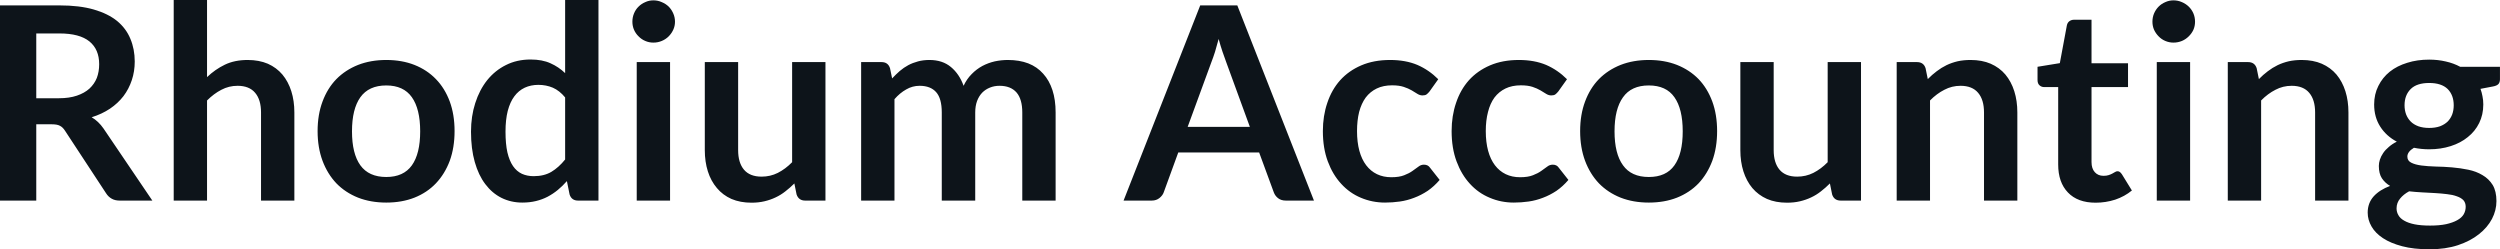 <svg fill="#0d141a" viewBox="0 0 213.003 21.24" height="100%" width="100%" xmlns="http://www.w3.org/2000/svg"><path preserveAspectRatio="none" d="M4.42 10.59L3.09 10.59L3.09 17.09L0 17.09L0 0.46L5.07 0.46Q6.77 0.46 7.99 0.81Q9.20 1.16 9.98 1.79Q10.75 2.43 11.11 3.31Q11.48 4.19 11.48 5.24L11.48 5.24Q11.48 6.08 11.23 6.83Q10.98 7.58 10.52 8.19Q10.05 8.80 9.37 9.26Q8.68 9.72 7.81 9.99L7.81 9.99Q8.39 10.33 8.82 10.95L8.82 10.95L12.98 17.09L10.20 17.09Q9.80 17.09 9.52 16.93Q9.23 16.77 9.04 16.47L9.04 16.47L5.54 11.14Q5.35 10.84 5.11 10.72Q4.88 10.59 4.42 10.59L4.42 10.59ZM3.09 2.85L3.09 8.37L5.03 8.37Q5.90 8.37 6.55 8.15Q7.20 7.93 7.62 7.55Q8.04 7.16 8.25 6.64Q8.45 6.11 8.45 5.47L8.45 5.47Q8.45 4.21 7.62 3.53Q6.78 2.85 5.07 2.85L5.07 2.85L3.09 2.85ZM17.64 17.09L14.80 17.09L14.80 0L17.64 0L17.64 6.57Q18.33 5.91 19.16 5.51Q19.99 5.11 21.10 5.11L21.10 5.11Q22.07 5.11 22.82 5.43Q23.56 5.76 24.06 6.35Q24.56 6.95 24.82 7.77Q25.08 8.59 25.08 9.58L25.08 9.58L25.08 17.09L22.24 17.09L22.24 9.58Q22.24 8.50 21.74 7.91Q21.24 7.31 20.24 7.31L20.24 7.31Q19.50 7.31 18.86 7.65Q18.22 7.98 17.64 8.56L17.64 8.56L17.64 17.09ZM32.91 5.11L32.91 5.11Q34.24 5.11 35.31 5.53Q36.39 5.96 37.14 6.74Q37.90 7.52 38.32 8.65Q38.73 9.77 38.73 11.17L38.73 11.17Q38.73 12.57 38.32 13.70Q37.90 14.82 37.14 15.62Q36.39 16.41 35.31 16.84Q34.24 17.26 32.91 17.26L32.91 17.26Q31.59 17.26 30.51 16.84Q29.43 16.41 28.66 15.62Q27.90 14.82 27.48 13.70Q27.06 12.57 27.06 11.17L27.06 11.17Q27.06 9.77 27.48 8.65Q27.90 7.52 28.66 6.74Q29.43 5.96 30.51 5.53Q31.59 5.11 32.91 5.11ZM32.91 15.08L32.91 15.08Q34.38 15.08 35.09 14.09Q35.80 13.10 35.80 11.19L35.80 11.19Q35.80 9.28 35.09 8.28Q34.38 7.28 32.91 7.28L32.91 7.28Q31.42 7.28 30.70 8.29Q29.99 9.29 29.99 11.19L29.99 11.19Q29.99 13.09 30.70 14.08Q31.42 15.08 32.91 15.08ZM50.99 17.09L49.25 17.09Q48.70 17.09 48.53 16.57L48.53 16.57L48.30 15.43Q47.93 15.85 47.53 16.18Q47.13 16.51 46.66 16.76Q46.20 17.00 45.66 17.13Q45.13 17.26 44.50 17.26L44.50 17.26Q43.54 17.26 42.73 16.86Q41.93 16.46 41.35 15.69Q40.77 14.93 40.45 13.80Q40.13 12.67 40.13 11.22L40.13 11.22Q40.13 9.91 40.49 8.79Q40.85 7.66 41.51 6.83Q42.18 6.00 43.11 5.54Q44.04 5.07 45.21 5.07L45.21 5.07Q46.20 5.07 46.90 5.39Q47.60 5.70 48.15 6.23L48.15 6.23L48.15 0L50.99 0L50.99 17.09ZM45.47 15.01L45.47 15.01Q46.36 15.01 46.98 14.64Q47.60 14.27 48.15 13.59L48.15 13.59L48.15 8.30Q47.67 7.72 47.10 7.47Q46.53 7.23 45.87 7.23L45.87 7.23Q45.23 7.23 44.71 7.47Q44.18 7.72 43.82 8.21Q43.46 8.69 43.26 9.45Q43.07 10.20 43.07 11.22L43.07 11.22Q43.07 12.26 43.23 12.98Q43.40 13.70 43.71 14.15Q44.02 14.60 44.47 14.81Q44.92 15.01 45.47 15.01ZM54.25 5.29L57.09 5.29L57.09 17.09L54.25 17.09L54.25 5.29ZM57.51 1.85L57.51 1.85Q57.51 2.22 57.36 2.54Q57.21 2.86 56.97 3.10Q56.72 3.35 56.38 3.49Q56.05 3.63 55.67 3.63L55.67 3.63Q55.30 3.63 54.98 3.49Q54.65 3.35 54.41 3.10Q54.16 2.86 54.02 2.54Q53.88 2.22 53.88 1.85L53.88 1.85Q53.88 1.47 54.02 1.14Q54.16 0.80 54.41 0.56Q54.65 0.32 54.98 0.18Q55.30 0.03 55.67 0.03L55.67 0.03Q56.05 0.03 56.38 0.18Q56.72 0.32 56.97 0.56Q57.21 0.80 57.36 1.14Q57.51 1.47 57.51 1.85ZM60.05 5.29L62.89 5.29L62.89 12.79Q62.89 13.87 63.39 14.46Q63.89 15.05 64.89 15.05L64.89 15.05Q65.63 15.05 66.27 14.73Q66.92 14.40 67.49 13.82L67.49 13.82L67.49 5.29L70.33 5.29L70.33 17.09L68.60 17.09Q68.05 17.09 67.87 16.57L67.87 16.57L67.68 15.63Q67.31 16.00 66.92 16.30Q66.53 16.61 66.08 16.82Q65.64 17.03 65.13 17.15Q64.62 17.27 64.03 17.27L64.03 17.27Q63.07 17.27 62.32 16.95Q61.58 16.62 61.08 16.02Q60.57 15.42 60.31 14.60Q60.05 13.78 60.05 12.79L60.05 12.79L60.05 5.29ZM76.21 17.09L73.37 17.09L73.37 5.29L75.11 5.29Q75.66 5.29 75.83 5.81L75.83 5.81L76.01 6.68Q76.33 6.34 76.66 6.05Q77.00 5.76 77.39 5.55Q77.77 5.35 78.22 5.23Q78.66 5.11 79.19 5.11L79.19 5.11Q80.30 5.11 81.02 5.71Q81.74 6.31 82.10 7.31L82.10 7.31Q82.37 6.73 82.79 6.31Q83.20 5.89 83.70 5.62Q84.19 5.36 84.75 5.23Q85.31 5.11 85.87 5.11L85.87 5.11Q86.85 5.11 87.61 5.40Q88.37 5.70 88.88 6.28Q89.40 6.85 89.67 7.68Q89.94 8.51 89.94 9.58L89.94 9.58L89.94 17.09L87.10 17.09L87.10 9.58Q87.10 8.45 86.61 7.88Q86.11 7.31 85.16 7.31L85.16 7.31Q84.72 7.31 84.35 7.46Q83.97 7.61 83.69 7.89Q83.41 8.18 83.25 8.60Q83.09 9.03 83.09 9.58L83.09 9.58L83.09 17.09L80.24 17.09L80.24 9.58Q80.24 8.39 79.76 7.85Q79.28 7.31 78.35 7.31L78.35 7.31Q77.74 7.31 77.21 7.62Q76.67 7.92 76.21 8.45L76.21 8.45L76.21 17.09ZM105.42 0.46L111.95 17.09L109.56 17.09Q109.16 17.09 108.90 16.89Q108.64 16.69 108.53 16.39L108.53 16.39L107.28 12.99L100.39 12.99L99.15 16.39Q99.06 16.65 98.79 16.87Q98.52 17.09 98.13 17.09L98.13 17.09L95.73 17.09L102.26 0.46L105.42 0.46ZM103.21 5.30L101.19 10.81L106.49 10.81L104.47 5.28Q104.33 4.91 104.16 4.41Q103.99 3.91 103.83 3.32L103.83 3.32Q103.67 3.91 103.52 4.42Q103.36 4.92 103.21 5.30L103.21 5.30ZM122.54 6.75L121.80 7.79Q121.67 7.95 121.55 8.04Q121.43 8.13 121.20 8.13L121.20 8.13Q120.98 8.13 120.77 8.00Q120.57 7.87 120.28 7.70Q119.99 7.53 119.59 7.40Q119.20 7.27 118.61 7.27L118.61 7.27Q117.86 7.27 117.30 7.54Q116.74 7.81 116.36 8.31Q115.99 8.82 115.80 9.54Q115.62 10.26 115.62 11.17L115.62 11.17Q115.62 12.11 115.82 12.85Q116.02 13.58 116.40 14.08Q116.78 14.58 117.32 14.84Q117.86 15.10 118.54 15.10L118.54 15.10Q119.22 15.10 119.64 14.93Q120.06 14.77 120.35 14.56Q120.63 14.36 120.85 14.20Q121.06 14.03 121.32 14.03L121.32 14.03Q121.67 14.03 121.84 14.29L121.84 14.29L122.66 15.33Q122.19 15.88 121.64 16.26Q121.08 16.63 120.49 16.85Q119.90 17.08 119.27 17.17Q118.63 17.26 118.01 17.26L118.01 17.26Q116.92 17.26 115.95 16.85Q114.99 16.45 114.27 15.66Q113.55 14.88 113.13 13.75Q112.71 12.62 112.71 11.17L112.71 11.17Q112.71 9.87 113.09 8.76Q113.46 7.65 114.18 6.84Q114.91 6.03 115.98 5.57Q117.05 5.11 118.44 5.11L118.44 5.11Q119.76 5.11 120.76 5.53Q121.75 5.96 122.54 6.75L122.54 6.75ZM133.51 6.75L132.77 7.79Q132.64 7.95 132.52 8.04Q132.40 8.13 132.17 8.13L132.17 8.13Q131.95 8.13 131.74 8.00Q131.54 7.87 131.25 7.70Q130.96 7.53 130.57 7.40Q130.17 7.27 129.58 7.27L129.58 7.27Q128.83 7.27 128.27 7.54Q127.71 7.81 127.33 8.31Q126.96 8.82 126.78 9.54Q126.59 10.26 126.59 11.17L126.59 11.17Q126.59 12.11 126.79 12.85Q126.99 13.58 127.37 14.08Q127.75 14.58 128.29 14.84Q128.83 15.10 129.51 15.10L129.51 15.10Q130.19 15.10 130.61 14.93Q131.03 14.77 131.32 14.56Q131.61 14.36 131.82 14.20Q132.03 14.03 132.30 14.03L132.30 14.03Q132.64 14.03 132.81 14.29L132.81 14.29L133.63 15.33Q133.16 15.88 132.61 16.26Q132.05 16.63 131.46 16.85Q130.87 17.08 130.24 17.17Q129.60 17.26 128.98 17.26L128.98 17.26Q127.89 17.26 126.93 16.85Q125.96 16.45 125.24 15.66Q124.52 14.88 124.10 13.75Q123.68 12.62 123.68 11.17L123.68 11.17Q123.68 9.87 124.06 8.76Q124.43 7.65 125.15 6.84Q125.88 6.03 126.95 5.57Q128.02 5.11 129.41 5.11L129.41 5.11Q130.73 5.11 131.73 5.53Q132.72 5.96 133.51 6.75L133.51 6.75ZM140.48 5.11L140.48 5.11Q141.81 5.11 142.88 5.53Q143.96 5.96 144.72 6.74Q145.47 7.52 145.89 8.65Q146.30 9.77 146.30 11.17L146.30 11.17Q146.30 12.57 145.89 13.70Q145.47 14.82 144.72 15.62Q143.96 16.41 142.88 16.84Q141.81 17.26 140.48 17.26L140.48 17.26Q139.16 17.26 138.08 16.84Q137.00 16.41 136.23 15.62Q135.47 14.82 135.05 13.70Q134.63 12.57 134.63 11.17L134.63 11.17Q134.63 9.77 135.05 8.65Q135.47 7.52 136.23 6.74Q137.00 5.96 138.08 5.53Q139.16 5.11 140.48 5.11ZM140.48 15.08L140.48 15.08Q141.96 15.08 142.66 14.09Q143.37 13.10 143.37 11.19L143.37 11.19Q143.37 9.28 142.66 8.28Q141.96 7.28 140.48 7.28L140.48 7.28Q138.99 7.28 138.28 8.29Q137.56 9.29 137.56 11.19L137.56 11.19Q137.56 13.09 138.28 14.08Q138.99 15.08 140.48 15.08ZM148.28 5.29L151.12 5.29L151.12 12.79Q151.12 13.87 151.62 14.46Q152.12 15.05 153.12 15.05L153.12 15.05Q153.86 15.05 154.50 14.73Q155.15 14.40 155.72 13.82L155.72 13.82L155.72 5.29L158.56 5.29L158.56 17.09L156.83 17.09Q156.27 17.09 156.10 16.57L156.10 16.57L155.91 15.63Q155.54 16.00 155.15 16.30Q154.76 16.61 154.31 16.82Q153.87 17.03 153.36 17.15Q152.85 17.27 152.26 17.27L152.26 17.27Q151.29 17.27 150.55 16.95Q149.81 16.62 149.30 16.02Q148.80 15.42 148.54 14.60Q148.28 13.78 148.28 12.79L148.28 12.79L148.28 5.29ZM164.44 17.09L161.60 17.09L161.60 5.29L163.33 5.29Q163.89 5.29 164.06 5.81L164.06 5.81L164.25 6.74Q164.61 6.37 165.01 6.07Q165.40 5.77 165.85 5.55Q166.29 5.34 166.80 5.22Q167.30 5.11 167.90 5.11L167.90 5.11Q168.87 5.11 169.61 5.43Q170.36 5.76 170.86 6.35Q171.36 6.95 171.62 7.77Q171.88 8.59 171.88 9.58L171.88 9.58L171.88 17.09L169.04 17.09L169.04 9.58Q169.04 8.50 168.54 7.91Q168.04 7.31 167.04 7.31L167.04 7.31Q166.30 7.31 165.66 7.65Q165.01 7.98 164.44 8.56L164.44 8.56L164.44 17.09ZM178.55 17.27L178.55 17.27Q177.02 17.27 176.19 16.40Q175.36 15.54 175.36 14.01L175.36 14.01L175.36 7.42L174.17 7.42Q173.94 7.42 173.77 7.27Q173.60 7.12 173.60 6.82L173.60 6.82L173.60 5.69L175.50 5.38L176.10 2.16Q176.15 1.93 176.31 1.81Q176.48 1.68 176.73 1.68L176.73 1.68L178.20 1.68L178.20 5.39L181.31 5.39L181.31 7.42L178.20 7.42L178.20 13.81Q178.20 14.36 178.48 14.67Q178.76 14.98 179.22 14.98L179.22 14.98Q179.48 14.98 179.66 14.92Q179.84 14.86 179.97 14.79Q180.10 14.72 180.20 14.66Q180.31 14.59 180.41 14.59L180.41 14.59Q180.54 14.59 180.62 14.66Q180.70 14.72 180.79 14.85L180.79 14.85L181.64 16.23Q181.02 16.74 180.22 17.01Q179.41 17.27 178.55 17.27ZM183.76 5.29L186.60 5.29L186.60 17.09L183.76 17.09L183.76 5.29ZM187.02 1.85L187.02 1.85Q187.02 2.22 186.88 2.54Q186.73 2.86 186.48 3.10Q186.23 3.35 185.90 3.49Q185.56 3.63 185.18 3.63L185.18 3.63Q184.82 3.63 184.49 3.49Q184.16 3.35 183.92 3.10Q183.68 2.86 183.53 2.54Q183.39 2.22 183.39 1.85L183.39 1.85Q183.39 1.47 183.53 1.14Q183.68 0.80 183.92 0.56Q184.16 0.32 184.49 0.18Q184.82 0.03 185.18 0.03L185.18 0.03Q185.56 0.03 185.90 0.18Q186.23 0.32 186.48 0.56Q186.73 0.80 186.88 1.14Q187.02 1.47 187.02 1.85ZM192.65 17.09L189.81 17.09L189.81 5.29L191.54 5.29Q192.10 5.29 192.27 5.81L192.27 5.81L192.46 6.74Q192.82 6.37 193.22 6.07Q193.61 5.77 194.06 5.55Q194.50 5.34 195.01 5.22Q195.51 5.11 196.11 5.11L196.11 5.11Q197.08 5.11 197.82 5.43Q198.57 5.76 199.07 6.35Q199.57 6.95 199.83 7.77Q200.09 8.59 200.09 9.58L200.09 9.58L200.09 17.09L197.25 17.09L197.25 9.58Q197.25 8.50 196.75 7.91Q196.25 7.31 195.25 7.31L195.25 7.31Q194.51 7.31 193.87 7.65Q193.22 7.98 192.65 8.56L192.65 8.56L192.65 17.09ZM206.97 5.08L206.97 5.08Q207.72 5.08 208.39 5.24Q209.06 5.39 209.61 5.69L209.61 5.69L213.00 5.69L213.00 6.75Q213.00 7.01 212.87 7.16Q212.73 7.31 212.39 7.37L212.39 7.37L211.34 7.57Q211.45 7.87 211.51 8.20Q211.58 8.53 211.58 8.90L211.58 8.90Q211.58 9.77 211.23 10.48Q210.88 11.19 210.26 11.68Q209.65 12.18 208.80 12.45Q207.95 12.72 206.97 12.72L206.97 12.72Q206.30 12.72 205.67 12.59L205.67 12.59Q205.11 12.93 205.11 13.34L205.11 13.34Q205.11 13.70 205.44 13.86Q205.77 14.03 206.30 14.10Q206.84 14.17 207.52 14.19Q208.20 14.20 208.91 14.26Q209.62 14.32 210.30 14.46Q210.98 14.60 211.51 14.92Q212.05 15.23 212.38 15.76Q212.70 16.30 212.70 17.13L212.70 17.13Q212.70 17.92 212.32 18.65Q211.93 19.39 211.20 19.96Q210.47 20.54 209.42 20.89Q208.36 21.24 207 21.24L207 21.24Q205.65 21.24 204.67 20.98Q203.68 20.72 203.03 20.29Q202.38 19.86 202.06 19.30Q201.73 18.73 201.73 18.12L201.73 18.12Q201.73 17.30 202.24 16.73Q202.75 16.17 203.64 15.84L203.64 15.84Q203.21 15.59 202.94 15.19Q202.68 14.79 202.68 14.14L202.68 14.14Q202.68 13.88 202.77 13.60Q202.86 13.32 203.05 13.04Q203.24 12.76 203.53 12.52Q203.81 12.27 204.21 12.07L204.21 12.07Q203.31 11.59 202.80 10.79Q202.28 9.98 202.28 8.90L202.28 8.90Q202.28 8.03 202.64 7.32Q202.99 6.61 203.61 6.11Q204.24 5.61 205.10 5.35Q205.95 5.08 206.97 5.08ZM210.08 17.62L210.08 17.62Q210.08 17.27 209.88 17.05Q209.67 16.84 209.31 16.72Q208.96 16.59 208.48 16.54Q208.00 16.48 207.47 16.45Q206.93 16.42 206.36 16.39Q205.79 16.36 205.26 16.30L205.26 16.30Q204.78 16.56 204.49 16.92Q204.19 17.28 204.19 17.76L204.19 17.76Q204.19 18.07 204.35 18.34Q204.50 18.61 204.84 18.80Q205.18 19.00 205.72 19.11Q206.26 19.22 207.05 19.22L207.05 19.22Q207.84 19.22 208.41 19.10Q208.99 18.97 209.36 18.76Q209.74 18.55 209.91 18.26Q210.08 17.96 210.08 17.62ZM206.97 10.90L206.97 10.90Q207.49 10.90 207.89 10.76Q208.28 10.61 208.54 10.36Q208.79 10.11 208.93 9.75Q209.06 9.40 209.06 8.97L209.06 8.97Q209.06 8.10 208.54 7.58Q208.01 7.07 206.97 7.07L206.97 7.07Q205.92 7.07 205.40 7.58Q204.87 8.10 204.87 8.97L204.87 8.97Q204.87 9.38 205.00 9.74Q205.14 10.10 205.40 10.36Q205.65 10.61 206.05 10.76Q206.45 10.90 206.97 10.90Z"></path></svg>